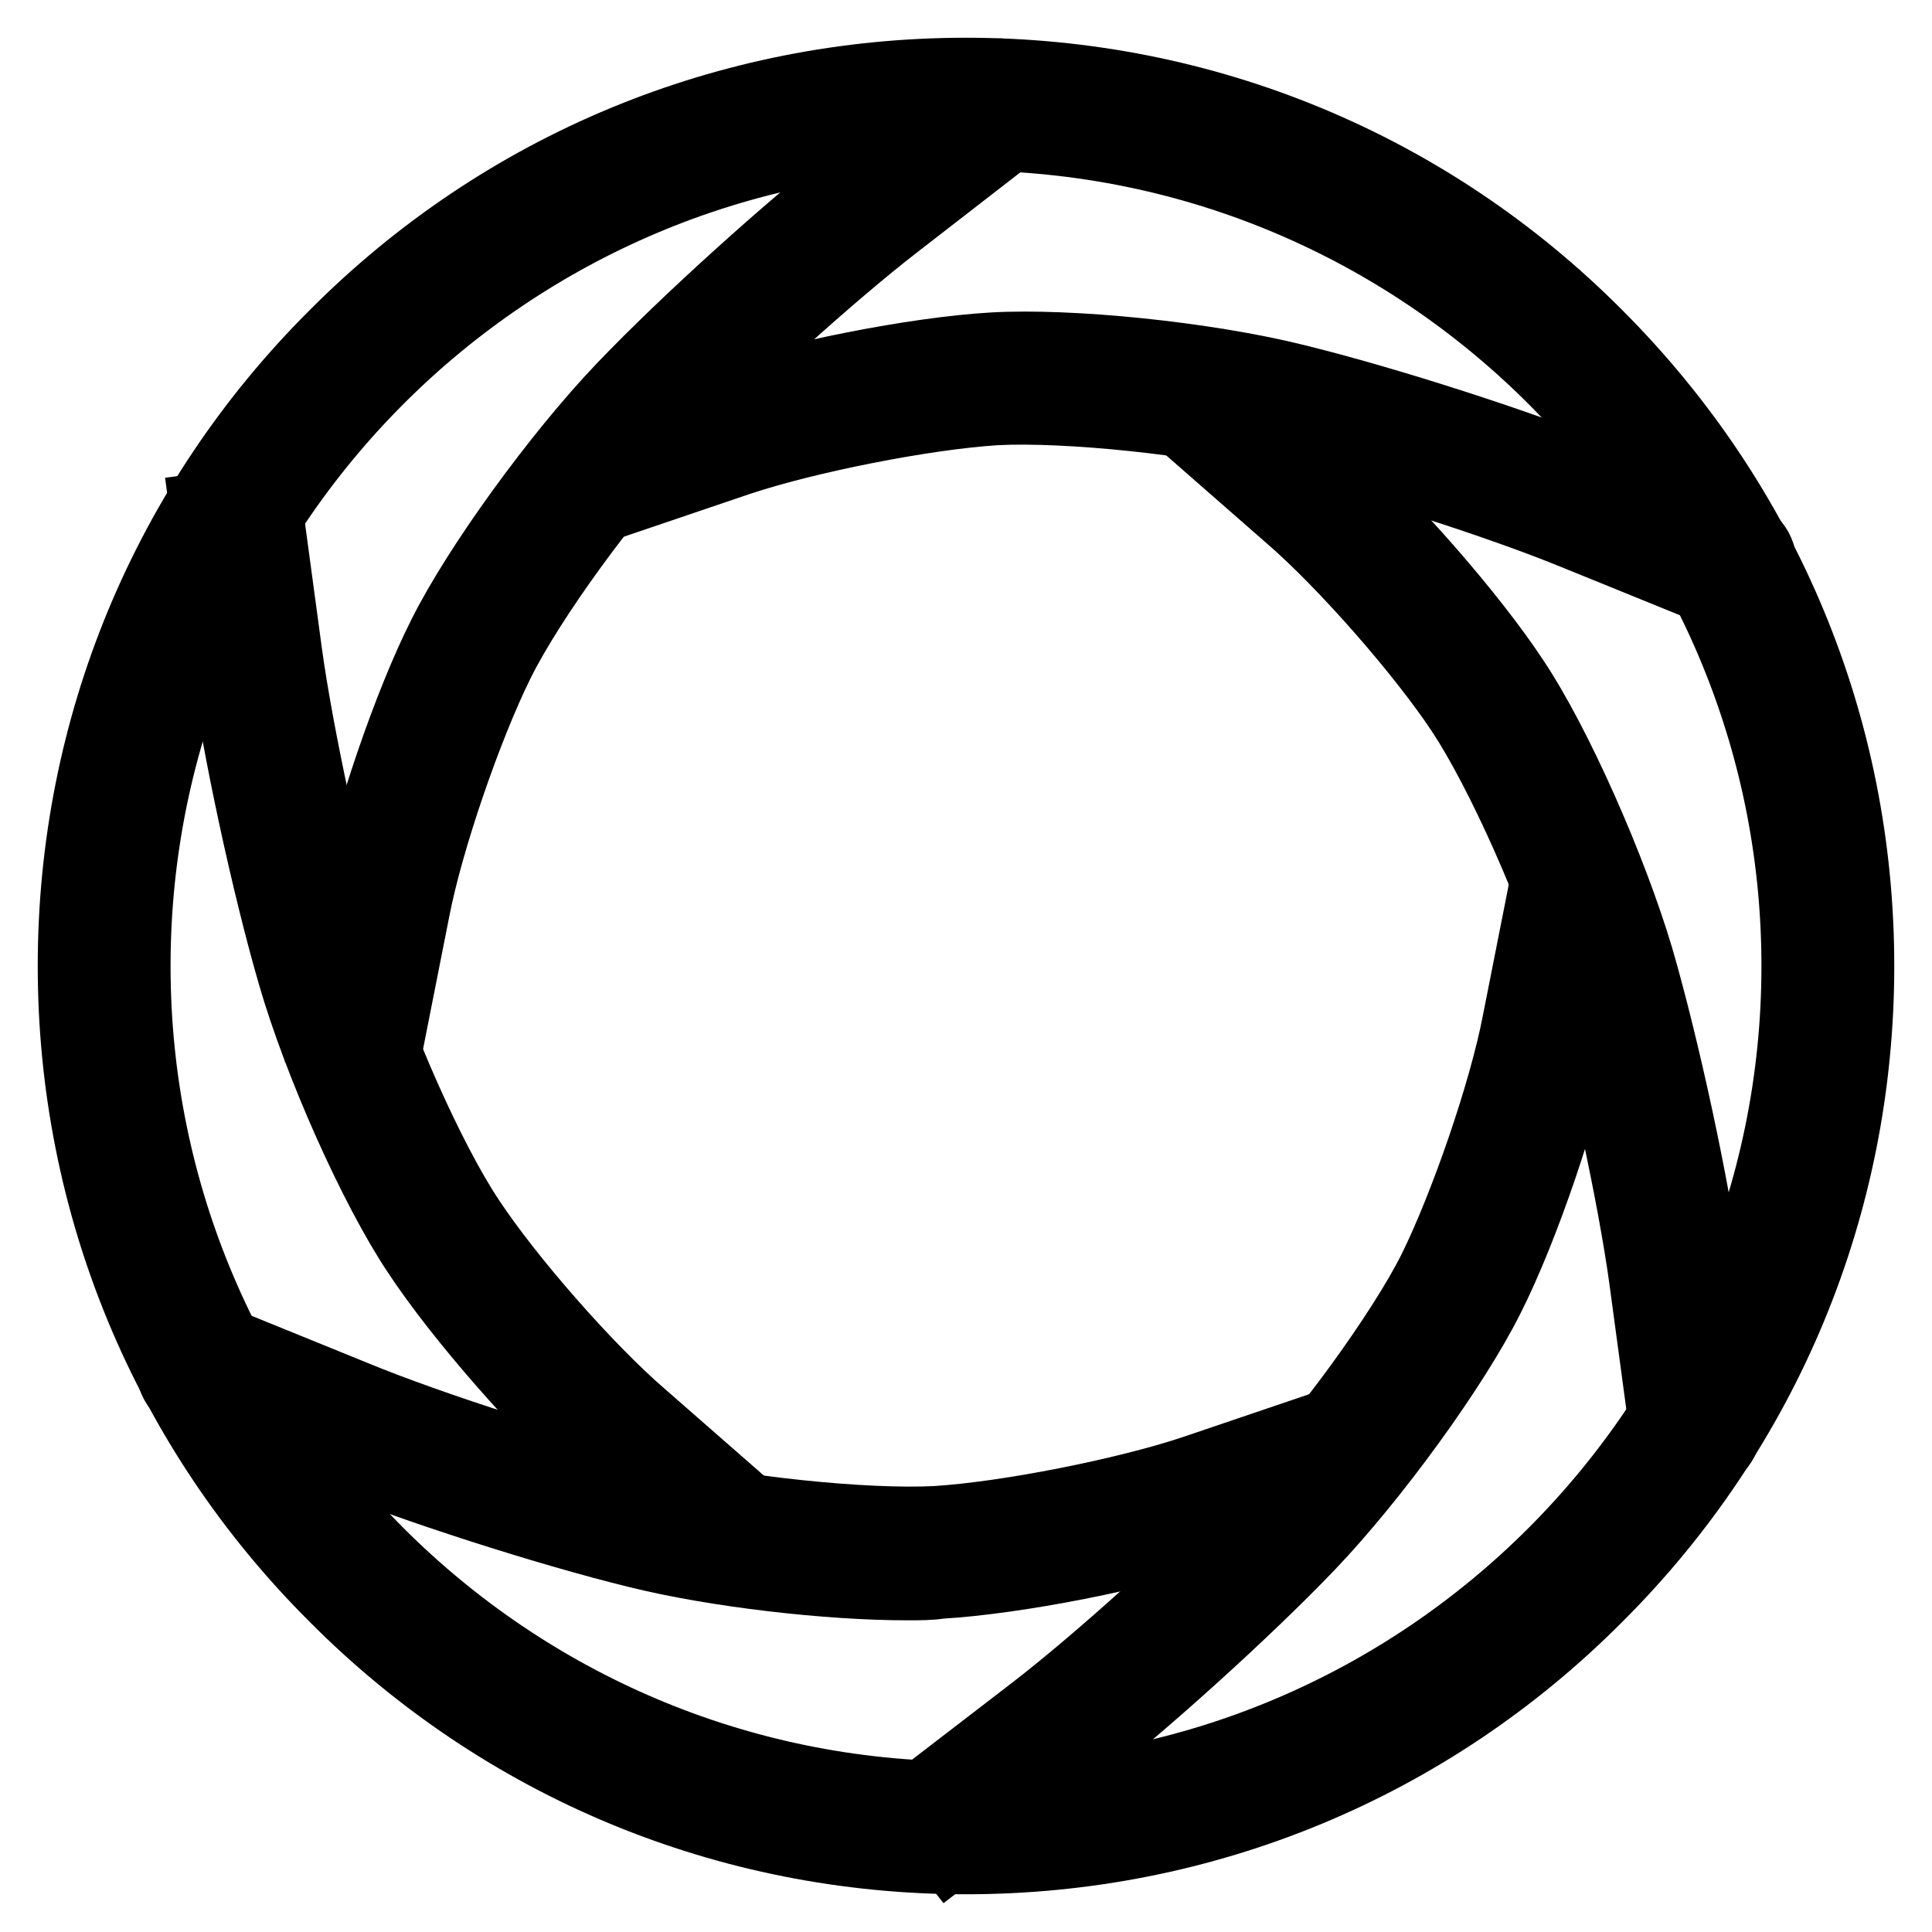 <?xml version="1.0" encoding="utf-8"?>
<!-- Svg Vector Icons : http://www.onlinewebfonts.com/icon -->
<!DOCTYPE svg PUBLIC "-//W3C//DTD SVG 1.1//EN" "http://www.w3.org/Graphics/SVG/1.1/DTD/svg11.dtd">
<svg version="1.1" xmlns="http://www.w3.org/2000/svg" xmlns:xlink="http://www.w3.org/1999/xlink" x="0px" y="0px" viewBox="0 0 256 256" enable-background="new 0 0 256 256" xml:space="preserve">
<g> <path stroke-width="10" fill-opacity="0" stroke="#000000"  d="M128,246c-31.5,0-61.2-12.3-83.4-34.6C22.3,189.2,10,159.5,10,128c0-31.5,12.3-61.2,34.6-83.4 C66.8,22.3,96.5,10,128,10s61.2,12.3,83.4,34.6C233.7,66.9,246,96.5,246,128c0,31.5-12.3,61.2-34.6,83.4 C189.2,233.7,159.5,246,128,246z M128,17.6C67.1,17.6,17.6,67.1,17.6,128c0,60.9,49.5,110.4,110.4,110.4 c60.9,0,110.4-49.5,110.4-110.4C238.4,67.1,188.9,17.6,128,17.6z"/> <path stroke-width="10" fill-opacity="0" stroke="#000000"  d="M224.7,192.7c-1.9,0-3.5-1.4-3.8-3.3l-2.7-20c-1.5-10.9-5.4-29-8.7-40.3c-3.2-11-10.3-26.9-15.5-34.8 c-5.2-7.9-15.7-19.9-22.9-26.1l-13.6-11.9l5-5.7l13.6,11.9c7.7,6.8,18.6,19.2,24.2,27.7c5.7,8.5,13,25.1,16.5,36.9 c3.4,11.7,7.4,30.2,8.9,41.4l2.7,20c0.3,2.1-1.2,4-3.3,4.3C225,192.7,224.9,192.7,224.7,192.7L224.7,192.7z"/> <path stroke-width="10" fill-opacity="0" stroke="#000000"  d="M229.1,78.5c-0.5,0-1-0.1-1.4-0.3L209,70.6c-10.2-4.2-27.8-9.8-39.2-12.6c-11.1-2.7-28.5-4.5-37.9-4 c-9.5,0.6-25.1,3.7-34.1,6.7l-17.1,5.8c-2,0.7-4.2-0.4-4.8-2.4c-0.7-2,0.4-4.2,2.4-4.8l17.1-5.8c9.7-3.3,25.9-6.5,36.1-7.1 c10.2-0.6,28.2,1.2,40.2,4.2c11.8,2.9,29.9,8.7,40.3,13l18.7,7.6c1.9,0.8,2.9,3,2.1,5C232,77.6,230.7,78.5,229.1,78.5L229.1,78.5z" /> <path stroke-width="10" fill-opacity="0" stroke="#000000"  d="M51.1,138.3l-7.5-1.5l3.5-17.7c2-10.1,7.3-25.7,11.9-34.8c4.6-9.2,15.2-23.8,23.7-32.7 c8.4-8.8,22.5-21.5,31.4-28.4l16-12.3c1.7-1.3,4.1-1,5.3,0.7c1.3,1.7,1,4.1-0.7,5.3l-16,12.4c-8.7,6.7-22.4,19.1-30.6,27.7 C80.3,65.1,70,79.2,65.8,87.7c-4.2,8.5-9.4,23.5-11.2,32.9L51.1,138.3z"/> <path stroke-width="10" fill-opacity="0" stroke="#000000"  d="M95.9,206.4c-0.9,0-1.8-0.3-2.5-0.9l-13.6-11.9c-7.7-6.8-18.6-19.2-24.2-27.7c-5.7-8.5-13.1-25.1-16.5-36.9 c-3.4-11.7-7.4-30.2-8.9-41.4l-2.7-20l7.5-1l2.7,20c1.5,10.9,5.4,29,8.7,40.3c3.2,11,10.3,27,15.5,34.8 c5.2,7.9,15.7,19.9,22.9,26.1l13.6,11.9c1.6,1.4,1.7,3.8,0.4,5.4C98.1,205.9,97,206.4,95.9,206.4L95.9,206.4z"/> <path stroke-width="10" fill-opacity="0" stroke="#000000"  d="M120.2,209.7c-10.4,0-25.4-1.7-35.8-4.3c-11.8-2.9-29.9-8.7-40.3-13l-18.7-7.6c-1.9-0.8-2.9-3-2.1-5 c0.8-1.9,3-2.9,5-2.1l18.7,7.6c10.2,4.2,27.8,9.8,39.2,12.6c11.1,2.7,28.5,4.5,37.9,4c9.5-0.6,25.1-3.7,34.1-6.7l17.1-5.8 c2-0.7,4.2,0.4,4.8,2.4c0.7,2-0.4,4.2-2.4,4.8l-17.1,5.8c-9.7,3.3-25.9,6.5-36.1,7.1C123.3,209.7,121.8,209.7,120.2,209.7z"/> <path stroke-width="10" fill-opacity="0" stroke="#000000"  d="M125.9,245.2l-4.7-6l16-12.3c8.7-6.7,22.4-19.1,30.6-27.7c7.9-8.3,18.2-22.4,22.4-30.8 c4.2-8.5,9.4-23.5,11.2-32.9l3.5-17.7c0.4-2.1,2.4-3.4,4.5-3c2.1,0.4,3.4,2.4,3,4.5l-3.5,17.7c-2,10.1-7.3,25.7-11.9,34.8 c-4.6,9.2-15.2,23.8-23.7,32.7c-8.4,8.8-22.5,21.5-31.4,28.4L125.9,245.2L125.9,245.2z"/></g>
</svg>